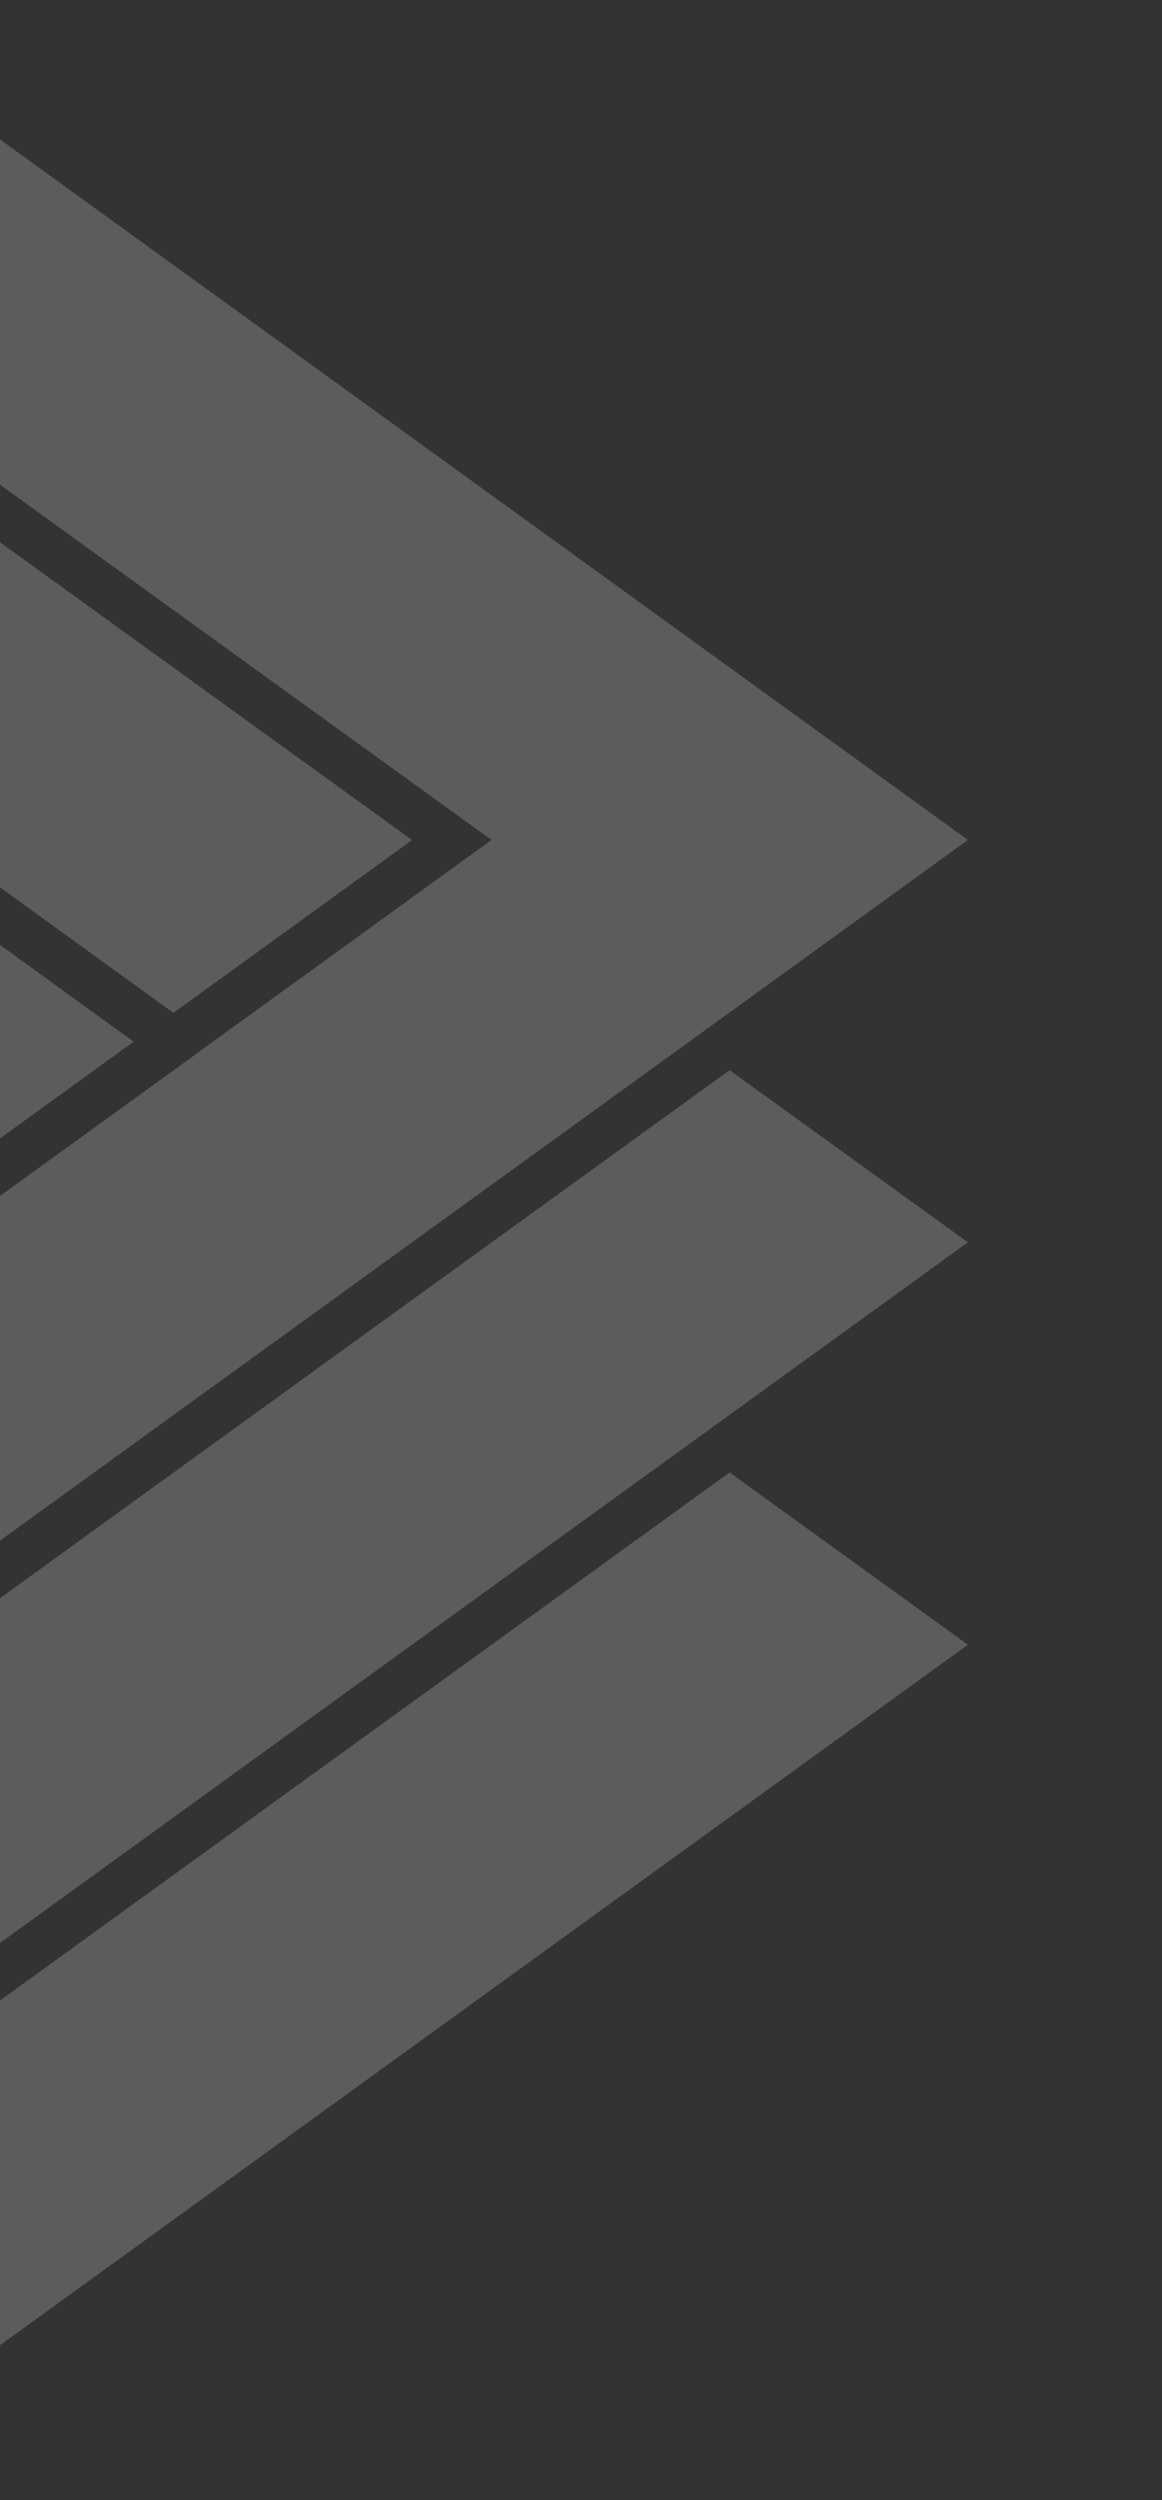 <?xml version="1.0" encoding="UTF-8"?>
<svg id="Calque_3" data-name="Calque 3" xmlns="http://www.w3.org/2000/svg" xmlns:xlink="http://www.w3.org/1999/xlink" viewBox="0 0 129.25 278">
  <rect x="0" y="0" width="129.25" height="278" fill="#333333" stroke="none"/>
  <defs>
    <style>
      .cls-1 {
        clip-path: url(#clippath);
      }

      .cls-2 {
        fill: #fff;
        opacity: .2;
      }

      .cls-3 {
        fill: none;
      }
    </style>
    <clipPath id="clippath">
      <rect class="cls-3" width="123.86" height="278"/>
    </clipPath>
  </defs>
  <g class="cls-1">
    <polygon class="cls-2" points="-7.14 227.62 -33.68 246.84 -7.14 265.95 107.66 182.89 81.21 163.77 81.18 163.71 15.24 211.42 -7.14 227.62"/>
    <polygon class="cls-2" points="-7.14 182.89 -33.68 202.11 -7.14 221.22 107.66 138.14 81.21 119.04 81.18 118.98 15.24 166.68 -7.14 182.89"/>
    <polygon class="cls-2" points="-33.68 74.3 19.29 112.63 45.84 93.41 -7.18 55.11 -33.68 74.3"/>
    <polygon class="cls-2" points="-7.14 176.48 107.66 93.4 -7.14 10.34 -33.68 29.56 54.67 93.4 50.25 96.6 23.7 115.82 19.3 119.02 -7.2 138.2 -11.62 141.39 -33.68 157.37 -7.14 176.48"/>
    <polygon class="cls-2" points="-11.6 134.98 14.87 115.83 -7.2 99.86 -33.68 119.04 -11.6 134.98"/>
  </g>
</svg>